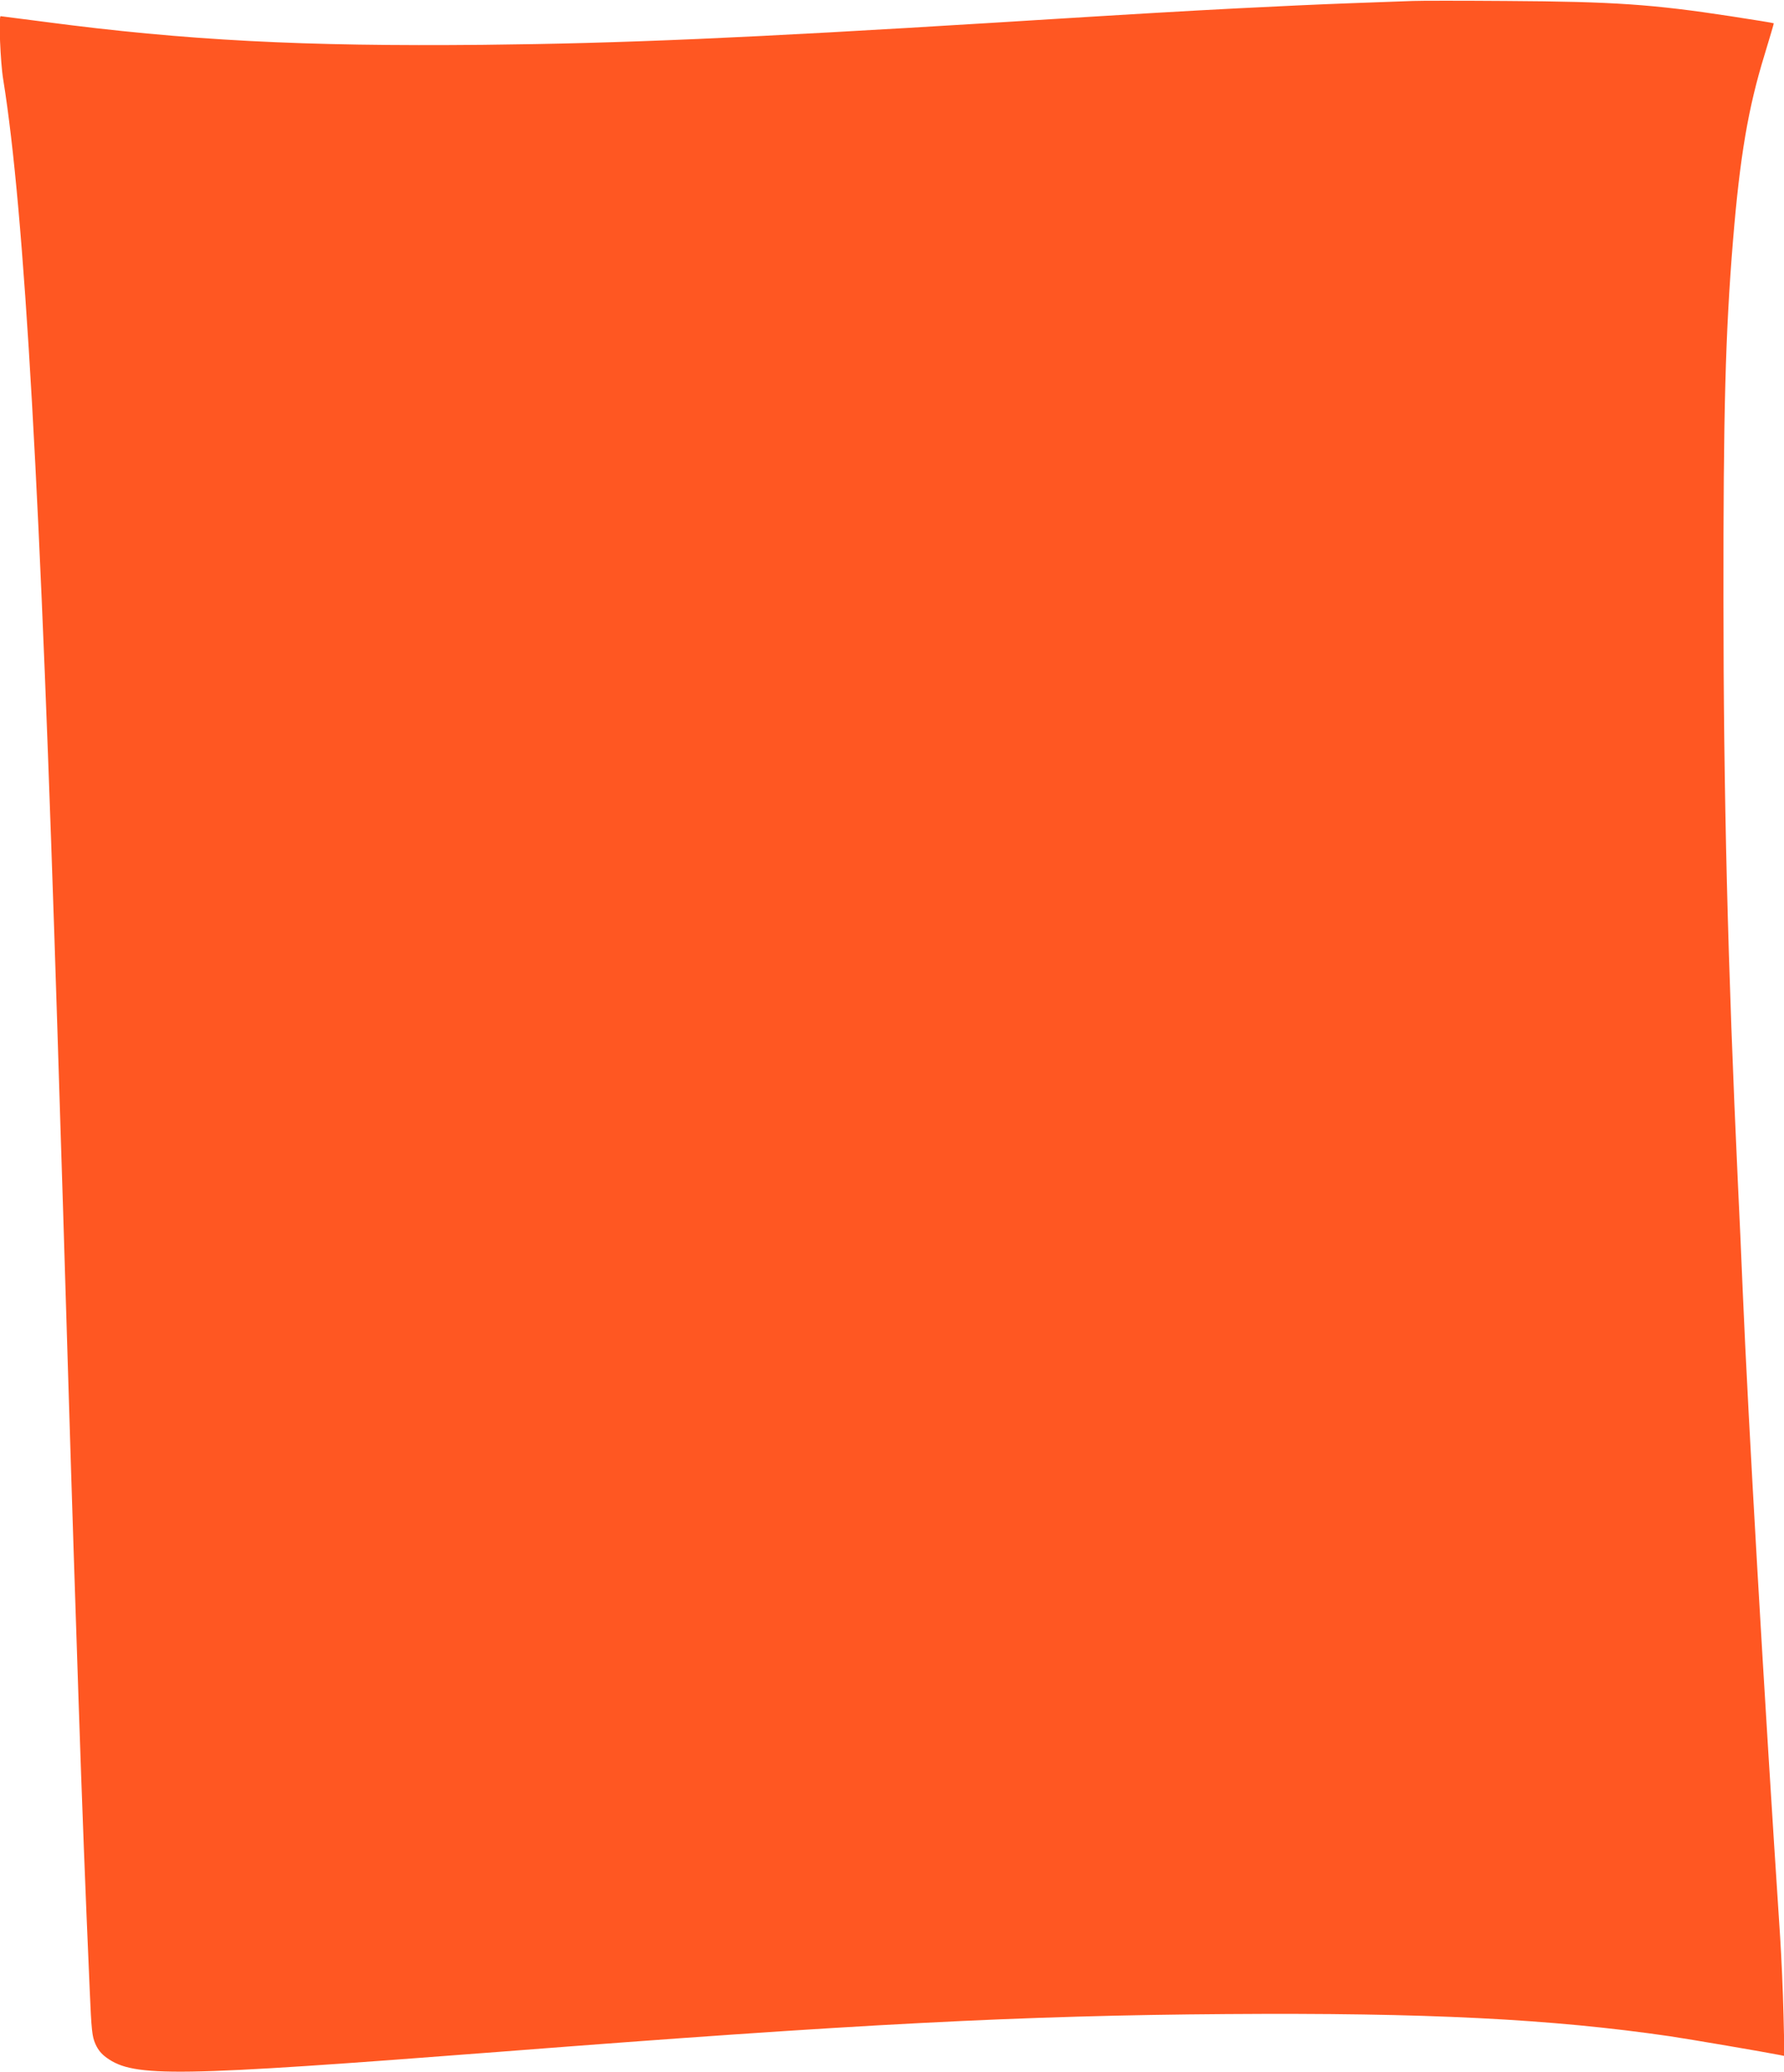 <?xml version="1.0" standalone="no"?>
<!DOCTYPE svg PUBLIC "-//W3C//DTD SVG 20010904//EN"
 "http://www.w3.org/TR/2001/REC-SVG-20010904/DTD/svg10.dtd">
<svg version="1.0" xmlns="http://www.w3.org/2000/svg"
 width="1102pt" height="1280pt" viewBox="0 0 1102 1280"
 preserveAspectRatio="xMidYMid meet">
<g transform="translate(0,1280) scale(0.1,-0.1)"
fill="#ff5722" stroke="none">
<path d="M8725 12794 c-44 -2 -217 -8 -385 -14 -168 -6 -476 -20 -685 -31
-348 -18 -577 -31 -1510 -89 -1543 -95 -2296 -128 -3160 -137 -1107 -11 -1839
27 -2709 142 -147 19 -270 35 -272 35 -13 0 -2 -285 16 -392 132 -819 230
-2547 335 -5883 14 -434 29 -934 35 -1110 5 -176 19 -619 30 -985 11 -366 27
-869 35 -1117 8 -249 22 -659 30 -910 22 -661 42 -1174 69 -1793 11 -259 15
-290 35 -337 17 -38 37 -62 70 -86 170 -122 419 -118 2441 38 2200 171 3207
223 4475 232 1236 9 2007 -30 2740 -137 121 -18 595 -99 679 -116 l29 -6 -6
253 c-3 140 -13 358 -21 484 -99 1497 -198 3208 -231 3990 -8 193 -21 494 -30
670 -62 1333 -89 2409 -89 3605 -1 1154 12 1638 59 2214 43 522 94 820 195
1148 32 106 58 193 57 194 -1 2 -119 21 -262 43 -483 74 -722 91 -1390 95
-275 2 -536 2 -580 0z"/>
</g>
</svg>
